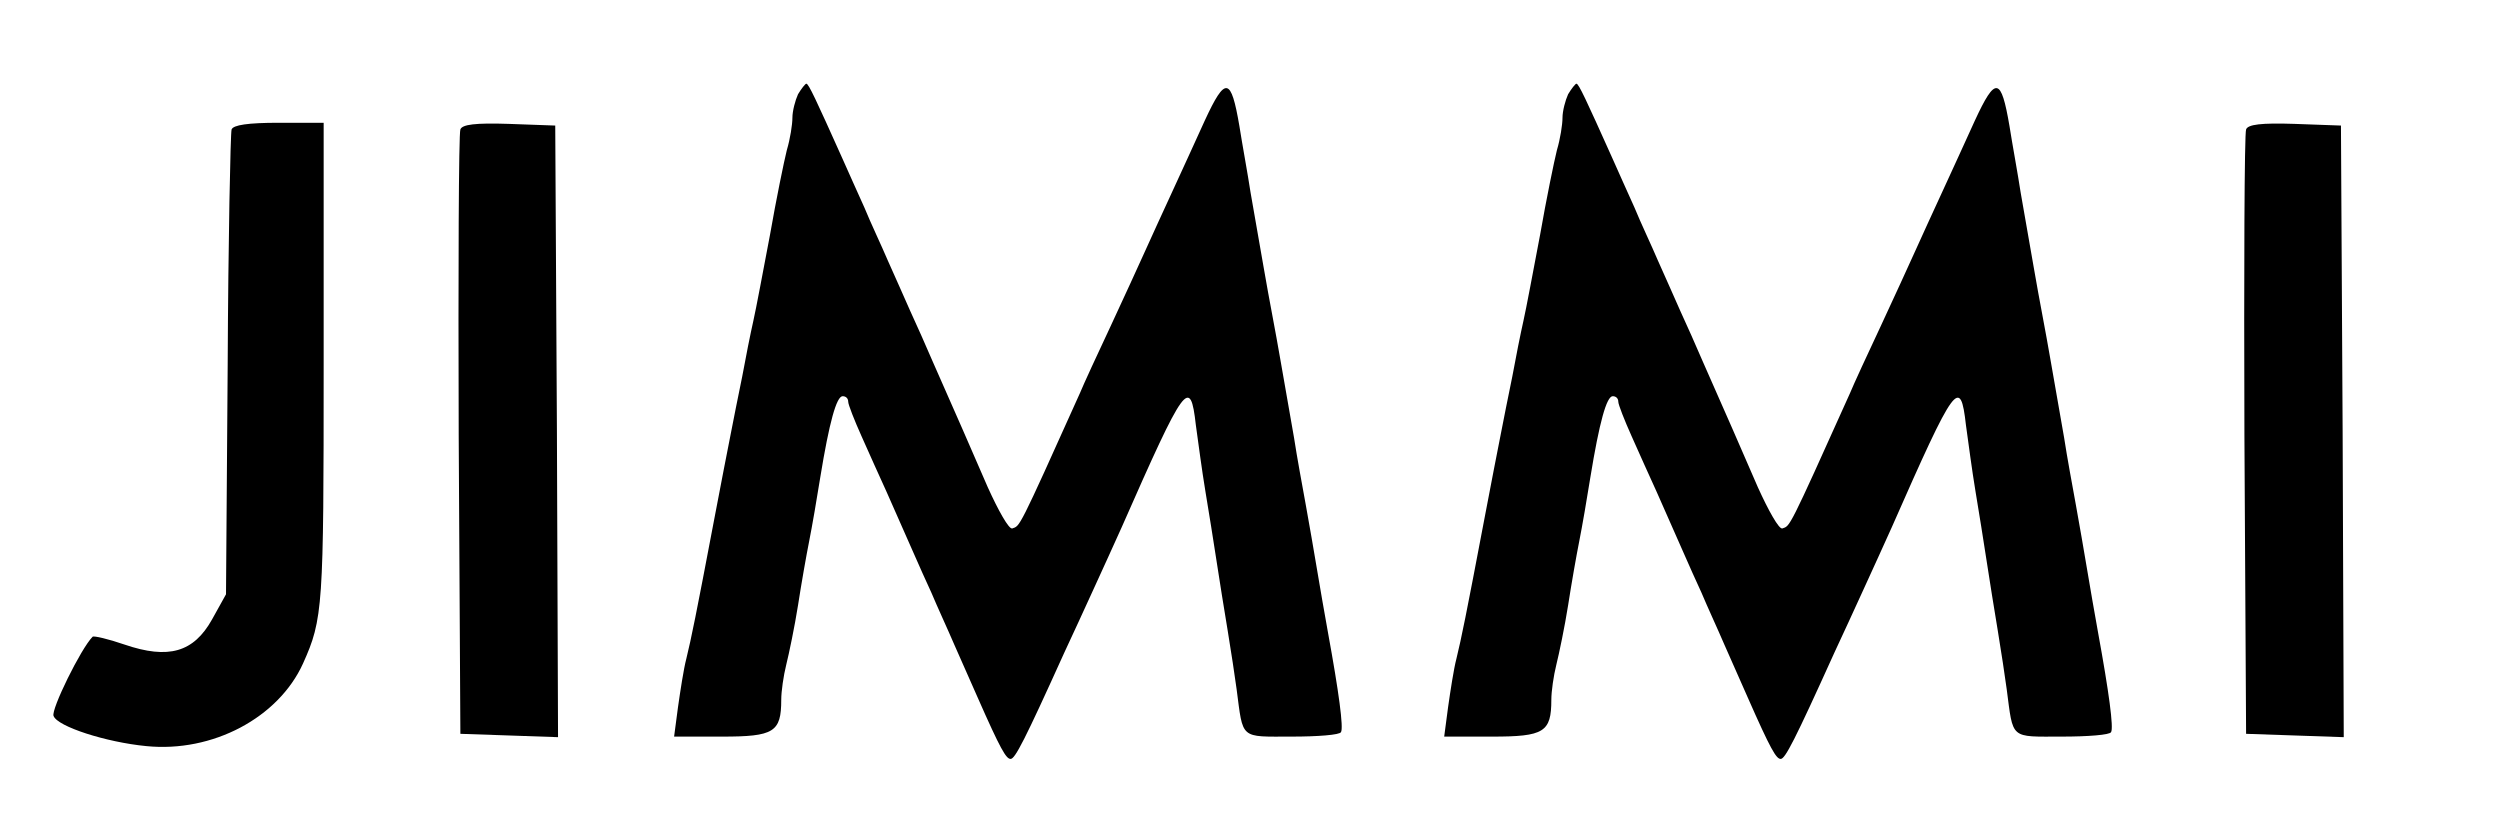 <?xml version="1.0" standalone="no"?>
<!DOCTYPE svg PUBLIC "-//W3C//DTD SVG 20010904//EN"
 "http://www.w3.org/TR/2001/REC-SVG-20010904/DTD/svg10.dtd">
<svg version="1.0" xmlns="http://www.w3.org/2000/svg"
 width="448pt" height="150pt" viewBox="0 0 448 150"
 preserveAspectRatio="xMidYMid meet">
<g transform="translate(0,150) scale(0.1,-0.1)"
fill="#000000" stroke="none">
<path d="M1430 1331 c-5 -11 -10 -30 -10 -42 0 -12 -4 -38 -10 -58 -5 -20 -19
-88 -30 -151 -12 -63 -25 -133 -30 -155 -5 -22 -14 -67 -20 -100 -7 -33 -16
-80 -21 -105 -5 -25 -18 -92 -29 -150 -33 -174 -41 -213 -50 -250 -5 -19 -11
-59 -15 -87 l-7 -53 86 0 c93 0 106 8 106 66 0 15 4 43 9 63 5 20 15 68 21
106 6 39 15 90 20 115 5 25 14 77 20 115 16 98 29 145 40 145 6 0 10 -4 10
-10 0 -5 11 -33 24 -62 13 -29 33 -74 45 -100 37 -83 60 -137 80 -180 10 -24
29 -65 41 -93 12 -27 31 -70 42 -95 41 -93 51 -110 59 -110 8 0 25 33 96 190
14 30 38 82 53 115 15 33 38 83 50 110 114 259 123 271 133 183 4 -29 11 -82
17 -118 6 -36 15 -92 20 -125 5 -33 14 -89 20 -125 6 -36 13 -83 16 -105 12
-91 5 -85 99 -85 46 0 86 3 88 8 5 7 -4 73 -23 177 -6 33 -15 85 -20 115 -5
30 -14 82 -20 115 -6 33 -16 87 -21 120 -22 125 -28 162 -39 220 -11 58 -17
95 -39 220 -5 33 -15 87 -20 119 -15 88 -25 90 -62 10 -17 -38 -44 -96 -59
-129 -15 -33 -37 -80 -48 -105 -11 -25 -39 -85 -62 -135 -23 -49 -48 -103 -55
-120 -111 -247 -107 -237 -121 -242 -6 -2 -25 32 -44 74 -33 76 -56 129 -99
226 -11 26 -29 66 -40 90 -10 23 -28 63 -40 90 -11 26 -31 68 -42 95 -12 26
-29 65 -39 87 -48 107 -61 135 -65 135 -2 0 -9 -9 -15 -19z"/>
<path d="M2810 1331 c-5 -11 -10 -30 -10 -42 0 -12 -4 -38 -10 -58 -5 -20 -19
-88 -30 -151 -12 -63 -25 -133 -30 -155 -5 -22 -14 -67 -20 -100 -7 -33 -16
-80 -21 -105 -5 -25 -18 -92 -29 -150 -33 -174 -41 -213 -50 -250 -5 -19 -11
-59 -15 -87 l-7 -53 86 0 c93 0 106 8 106 66 0 15 4 43 9 63 5 20 15 68 21
106 6 39 15 90 20 115 5 25 14 77 20 115 16 98 29 145 40 145 6 0 10 -4 10
-10 0 -5 11 -33 24 -62 13 -29 33 -74 45 -100 37 -83 60 -137 80 -180 10 -24
29 -65 41 -93 12 -27 31 -70 42 -95 41 -93 51 -110 59 -110 8 0 25 33 96 190
14 30 38 82 53 115 15 33 38 83 50 110 114 259 123 271 133 183 4 -29 11 -82
17 -118 6 -36 15 -92 20 -125 5 -33 14 -89 20 -125 6 -36 13 -83 16 -105 12
-91 5 -85 99 -85 46 0 86 3 88 8 5 7 -4 73 -23 177 -6 33 -15 85 -20 115 -5
30 -14 82 -20 115 -6 33 -16 87 -21 120 -22 125 -28 162 -39 220 -11 58 -17
95 -39 220 -5 33 -15 87 -20 119 -15 88 -25 90 -62 10 -17 -38 -44 -96 -59
-129 -15 -33 -37 -80 -48 -105 -11 -25 -39 -85 -62 -135 -23 -49 -48 -103 -55
-120 -111 -247 -107 -237 -121 -242 -6 -2 -25 32 -44 74 -33 76 -56 129 -99
226 -11 26 -29 66 -40 90 -10 23 -28 63 -40 90 -11 26 -31 68 -42 95 -12 26
-29 65 -39 87 -48 107 -61 135 -65 135 -2 0 -9 -9 -15 -19z"/>
<path d="M415 1268 c-2 -7 -6 -197 -7 -423 l-3 -410 -25 -45 c-33 -59 -78 -72
-157 -45 -29 10 -55 16 -57 14 -21 -21 -75 -131 -70 -142 7 -19 94 -47 166
-54 119 -12 237 51 281 148 36 80 37 101 37 535 l0 434 -80 0 c-56 0 -82 -4
-85 -12z"/>
<path d="M825 1268 c-3 -7 -4 -254 -3 -548 l3 -535 88 -3 87 -3 -2 548 -3 548
-83 3 c-60 2 -84 -1 -87 -10z"/>
<path d="M4025 1268 c-3 -7 -4 -254 -3 -548 l3 -535 88 -3 87 -3 -2 548 -3
548 -83 3 c-60 2 -84 -1 -87 -10z"/>
</g>
</svg>
